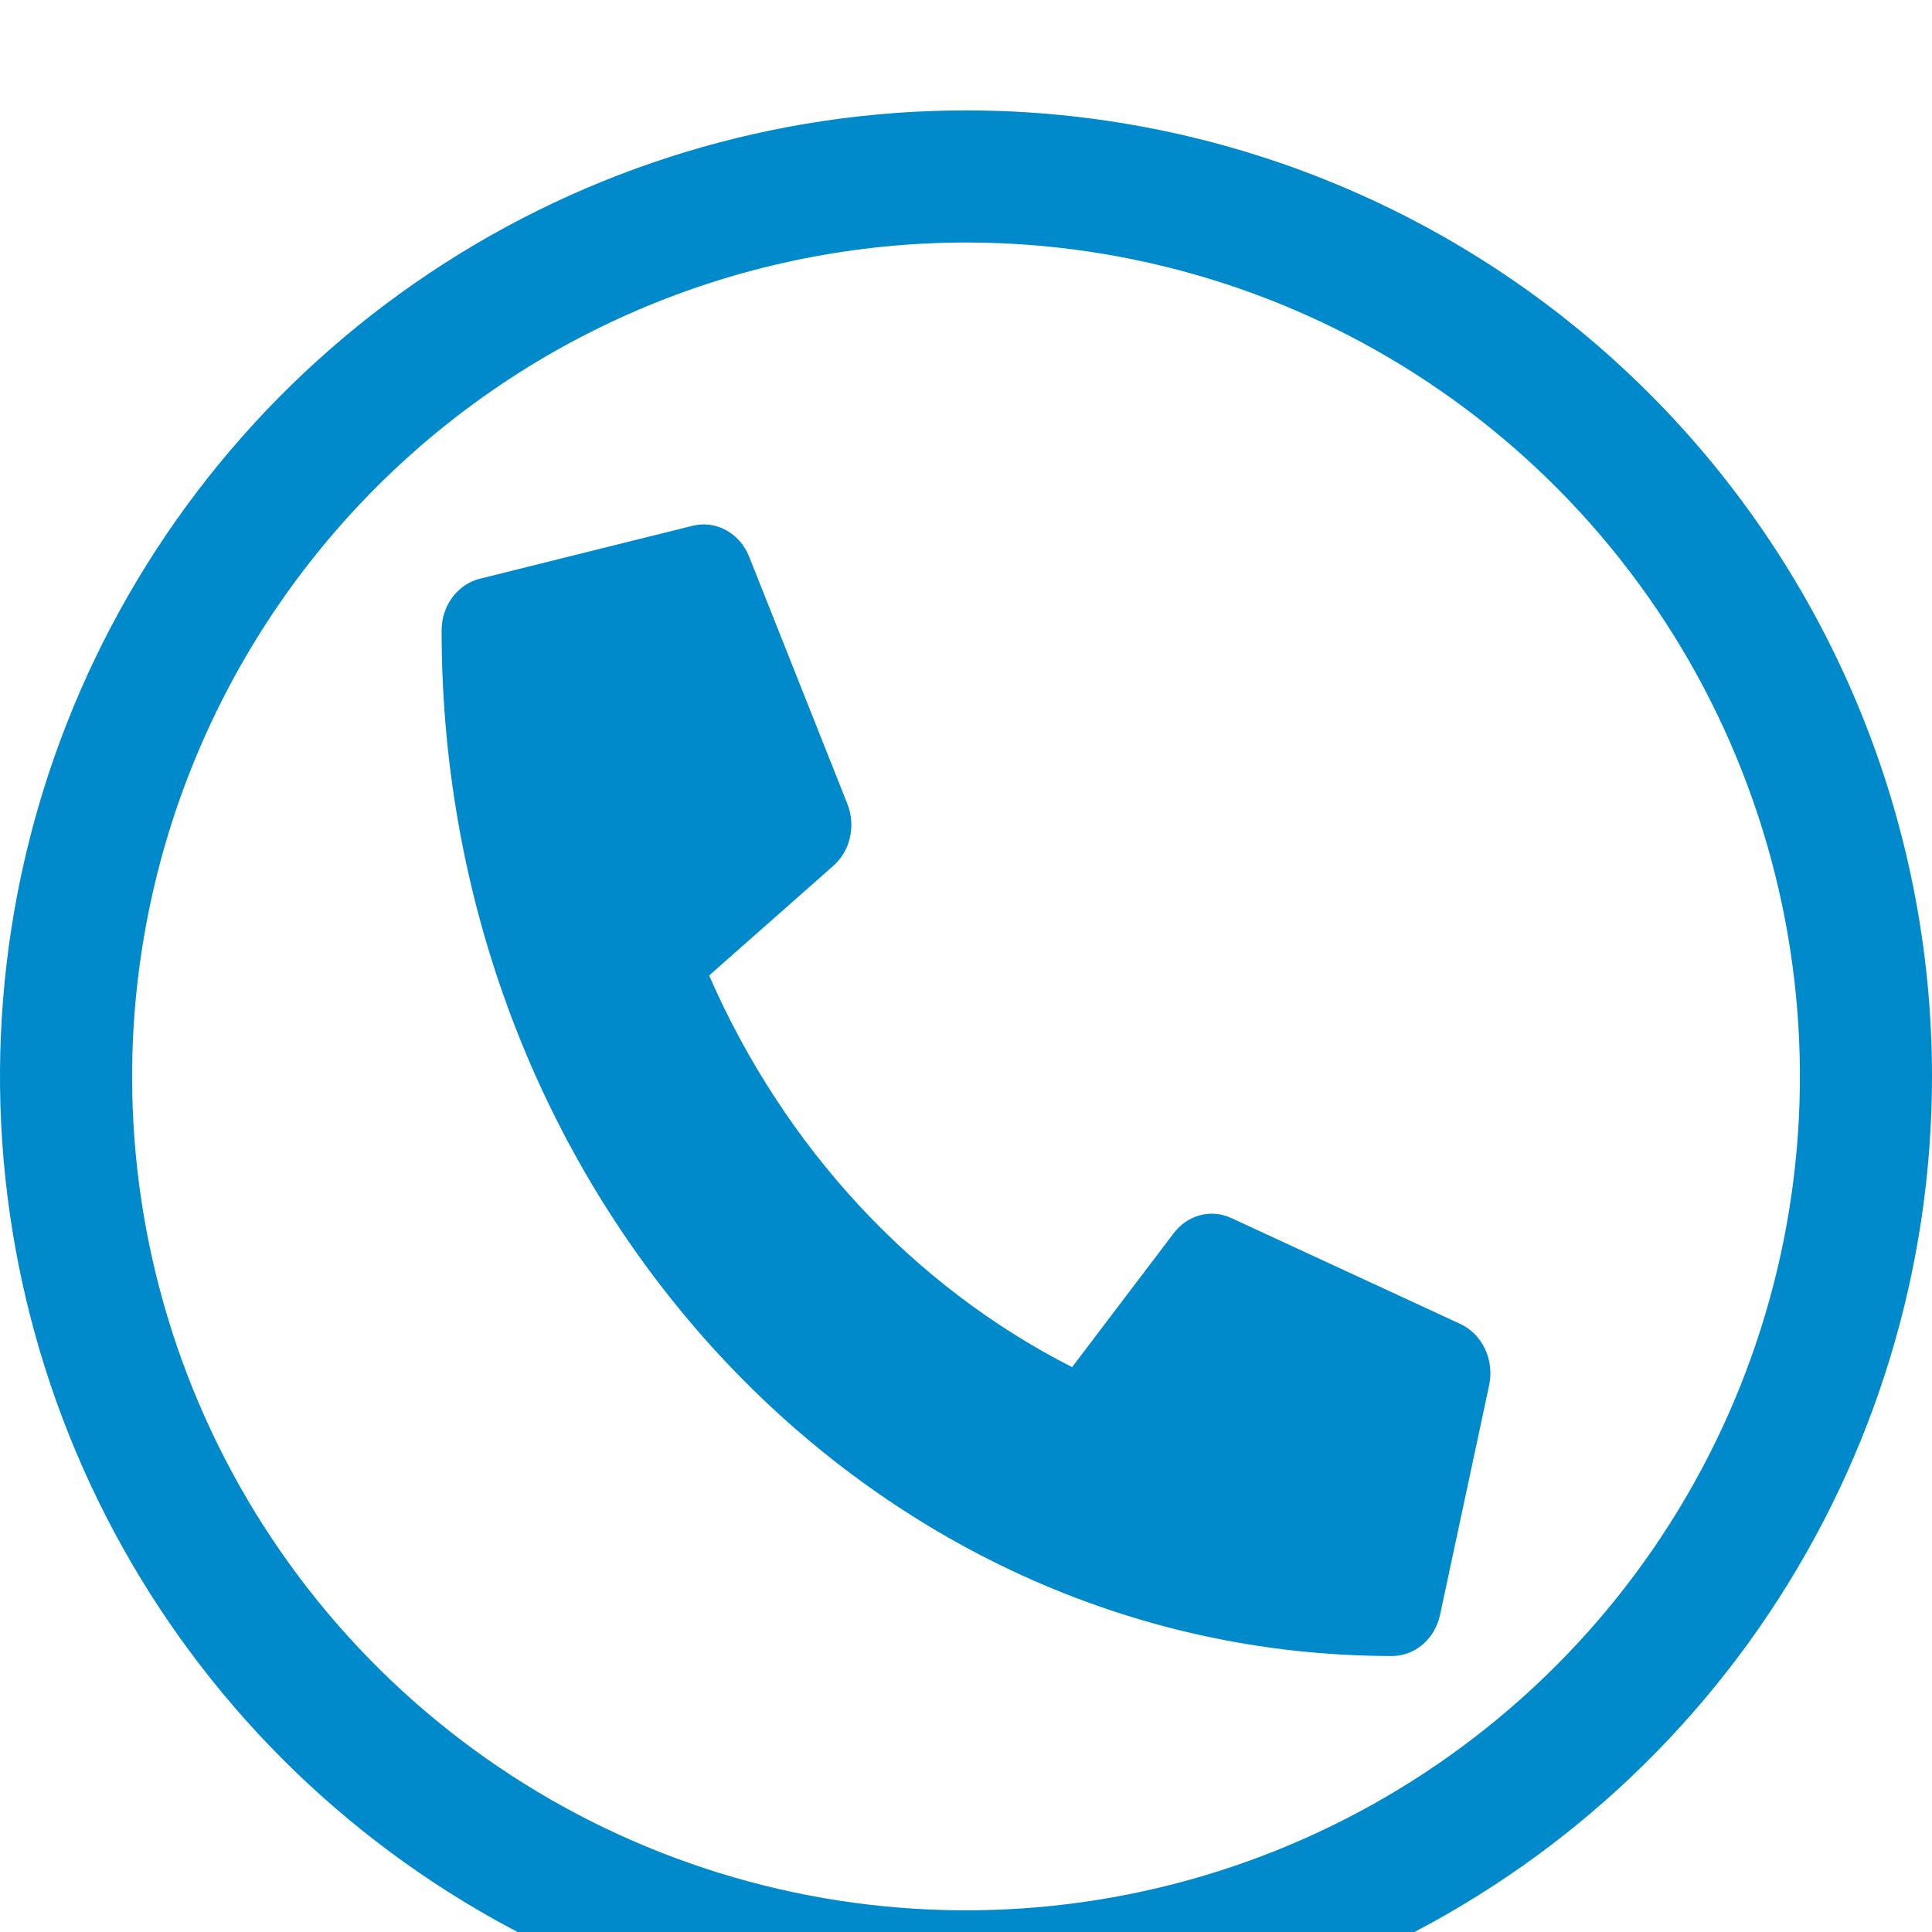 <svg width="70" height="70" viewBox="0 0 70 70" fill="none" xmlns="http://www.w3.org/2000/svg">
<g filter="url(#filter0_i)">
<path d="M35 4.786C40.976 4.786 46.818 6.558 51.786 9.878C56.755 13.198 60.628 17.916 62.914 23.437C65.201 28.958 65.8 35.033 64.634 40.895C63.468 46.755 60.59 52.139 56.365 56.365C52.139 60.59 46.756 63.468 40.895 64.634C35.033 65.8 28.958 65.201 23.438 62.914C17.916 60.628 13.198 56.755 9.878 51.786C6.558 46.818 4.786 40.976 4.786 35C4.793 26.989 7.979 19.308 13.643 13.643C19.308 7.979 26.989 4.793 35 4.786V4.786ZM35 0C28.078 0 21.311 2.053 15.555 5.899C9.799 9.744 5.313 15.211 2.664 21.606C0.015 28.002 -0.678 35.039 0.673 41.828C2.023 48.617 5.356 54.854 10.251 59.749C15.146 64.644 21.383 67.977 28.172 69.327C34.961 70.678 41.998 69.985 48.394 67.336C54.789 64.687 60.256 60.201 64.101 54.445C67.947 48.689 70 41.922 70 35C70 30.404 69.095 25.852 67.336 21.606C65.577 17.36 62.999 13.501 59.749 10.251C56.499 7.001 52.64 4.423 48.394 2.664C44.148 0.905 39.596 0 35 0V0Z" fill="#0089CB"/>
</g>
<g filter="url(#filter1_d)">
<path d="M52.916 43.972L44.604 40.128C44.249 39.965 43.854 39.931 43.479 40.03C43.104 40.13 42.77 40.358 42.526 40.681L38.844 45.534C33.067 42.594 28.417 37.578 25.693 31.344L30.191 27.372C30.491 27.109 30.703 26.748 30.795 26.344C30.887 25.939 30.855 25.513 30.703 25.13L27.14 16.161C26.974 15.748 26.678 15.411 26.306 15.208C25.933 15.005 25.506 14.948 25.099 15.048L17.381 16.97C16.988 17.068 16.638 17.306 16.387 17.646C16.136 17.987 16 18.409 16 18.843C16 39.383 31.43 56 50.438 56C50.841 56 51.232 55.853 51.548 55.583C51.863 55.312 52.084 54.934 52.175 54.511L53.956 46.182C54.048 45.741 53.995 45.279 53.805 44.875C53.615 44.472 53.301 44.153 52.916 43.972Z" fill="#0089CB"/>
</g>
<defs>
<filter id="filter0_i" x="0" y="0" width="70" height="74" filterUnits="userSpaceOnUse" color-interpolation-filters="sRGB">
<feFlood flood-opacity="0" result="BackgroundImageFix"/>
<feBlend mode="normal" in="SourceGraphic" in2="BackgroundImageFix" result="shape"/>
<feColorMatrix in="SourceAlpha" type="matrix" values="0 0 0 0 0 0 0 0 0 0 0 0 0 0 0 0 0 0 127 0" result="hardAlpha"/>
<feOffset dy="4"/>
<feGaussianBlur stdDeviation="2"/>
<feComposite in2="hardAlpha" operator="arithmetic" k2="-1" k3="1"/>
<feColorMatrix type="matrix" values="0 0 0 0 0 0 0 0 0 0 0 0 0 0 0 0 0 0 0.25 0"/>
<feBlend mode="normal" in2="shape" result="effect1_innerShadow"/>
</filter>
<filter id="filter1_d" x="12" y="15" width="46" height="49" filterUnits="userSpaceOnUse" color-interpolation-filters="sRGB">
<feFlood flood-opacity="0" result="BackgroundImageFix"/>
<feColorMatrix in="SourceAlpha" type="matrix" values="0 0 0 0 0 0 0 0 0 0 0 0 0 0 0 0 0 0 127 0"/>
<feOffset dy="4"/>
<feGaussianBlur stdDeviation="2"/>
<feColorMatrix type="matrix" values="0 0 0 0 0 0 0 0 0 0 0 0 0 0 0 0 0 0 0.25 0"/>
<feBlend mode="normal" in2="BackgroundImageFix" result="effect1_dropShadow"/>
<feBlend mode="normal" in="SourceGraphic" in2="effect1_dropShadow" result="shape"/>
</filter>
</defs>
</svg>
